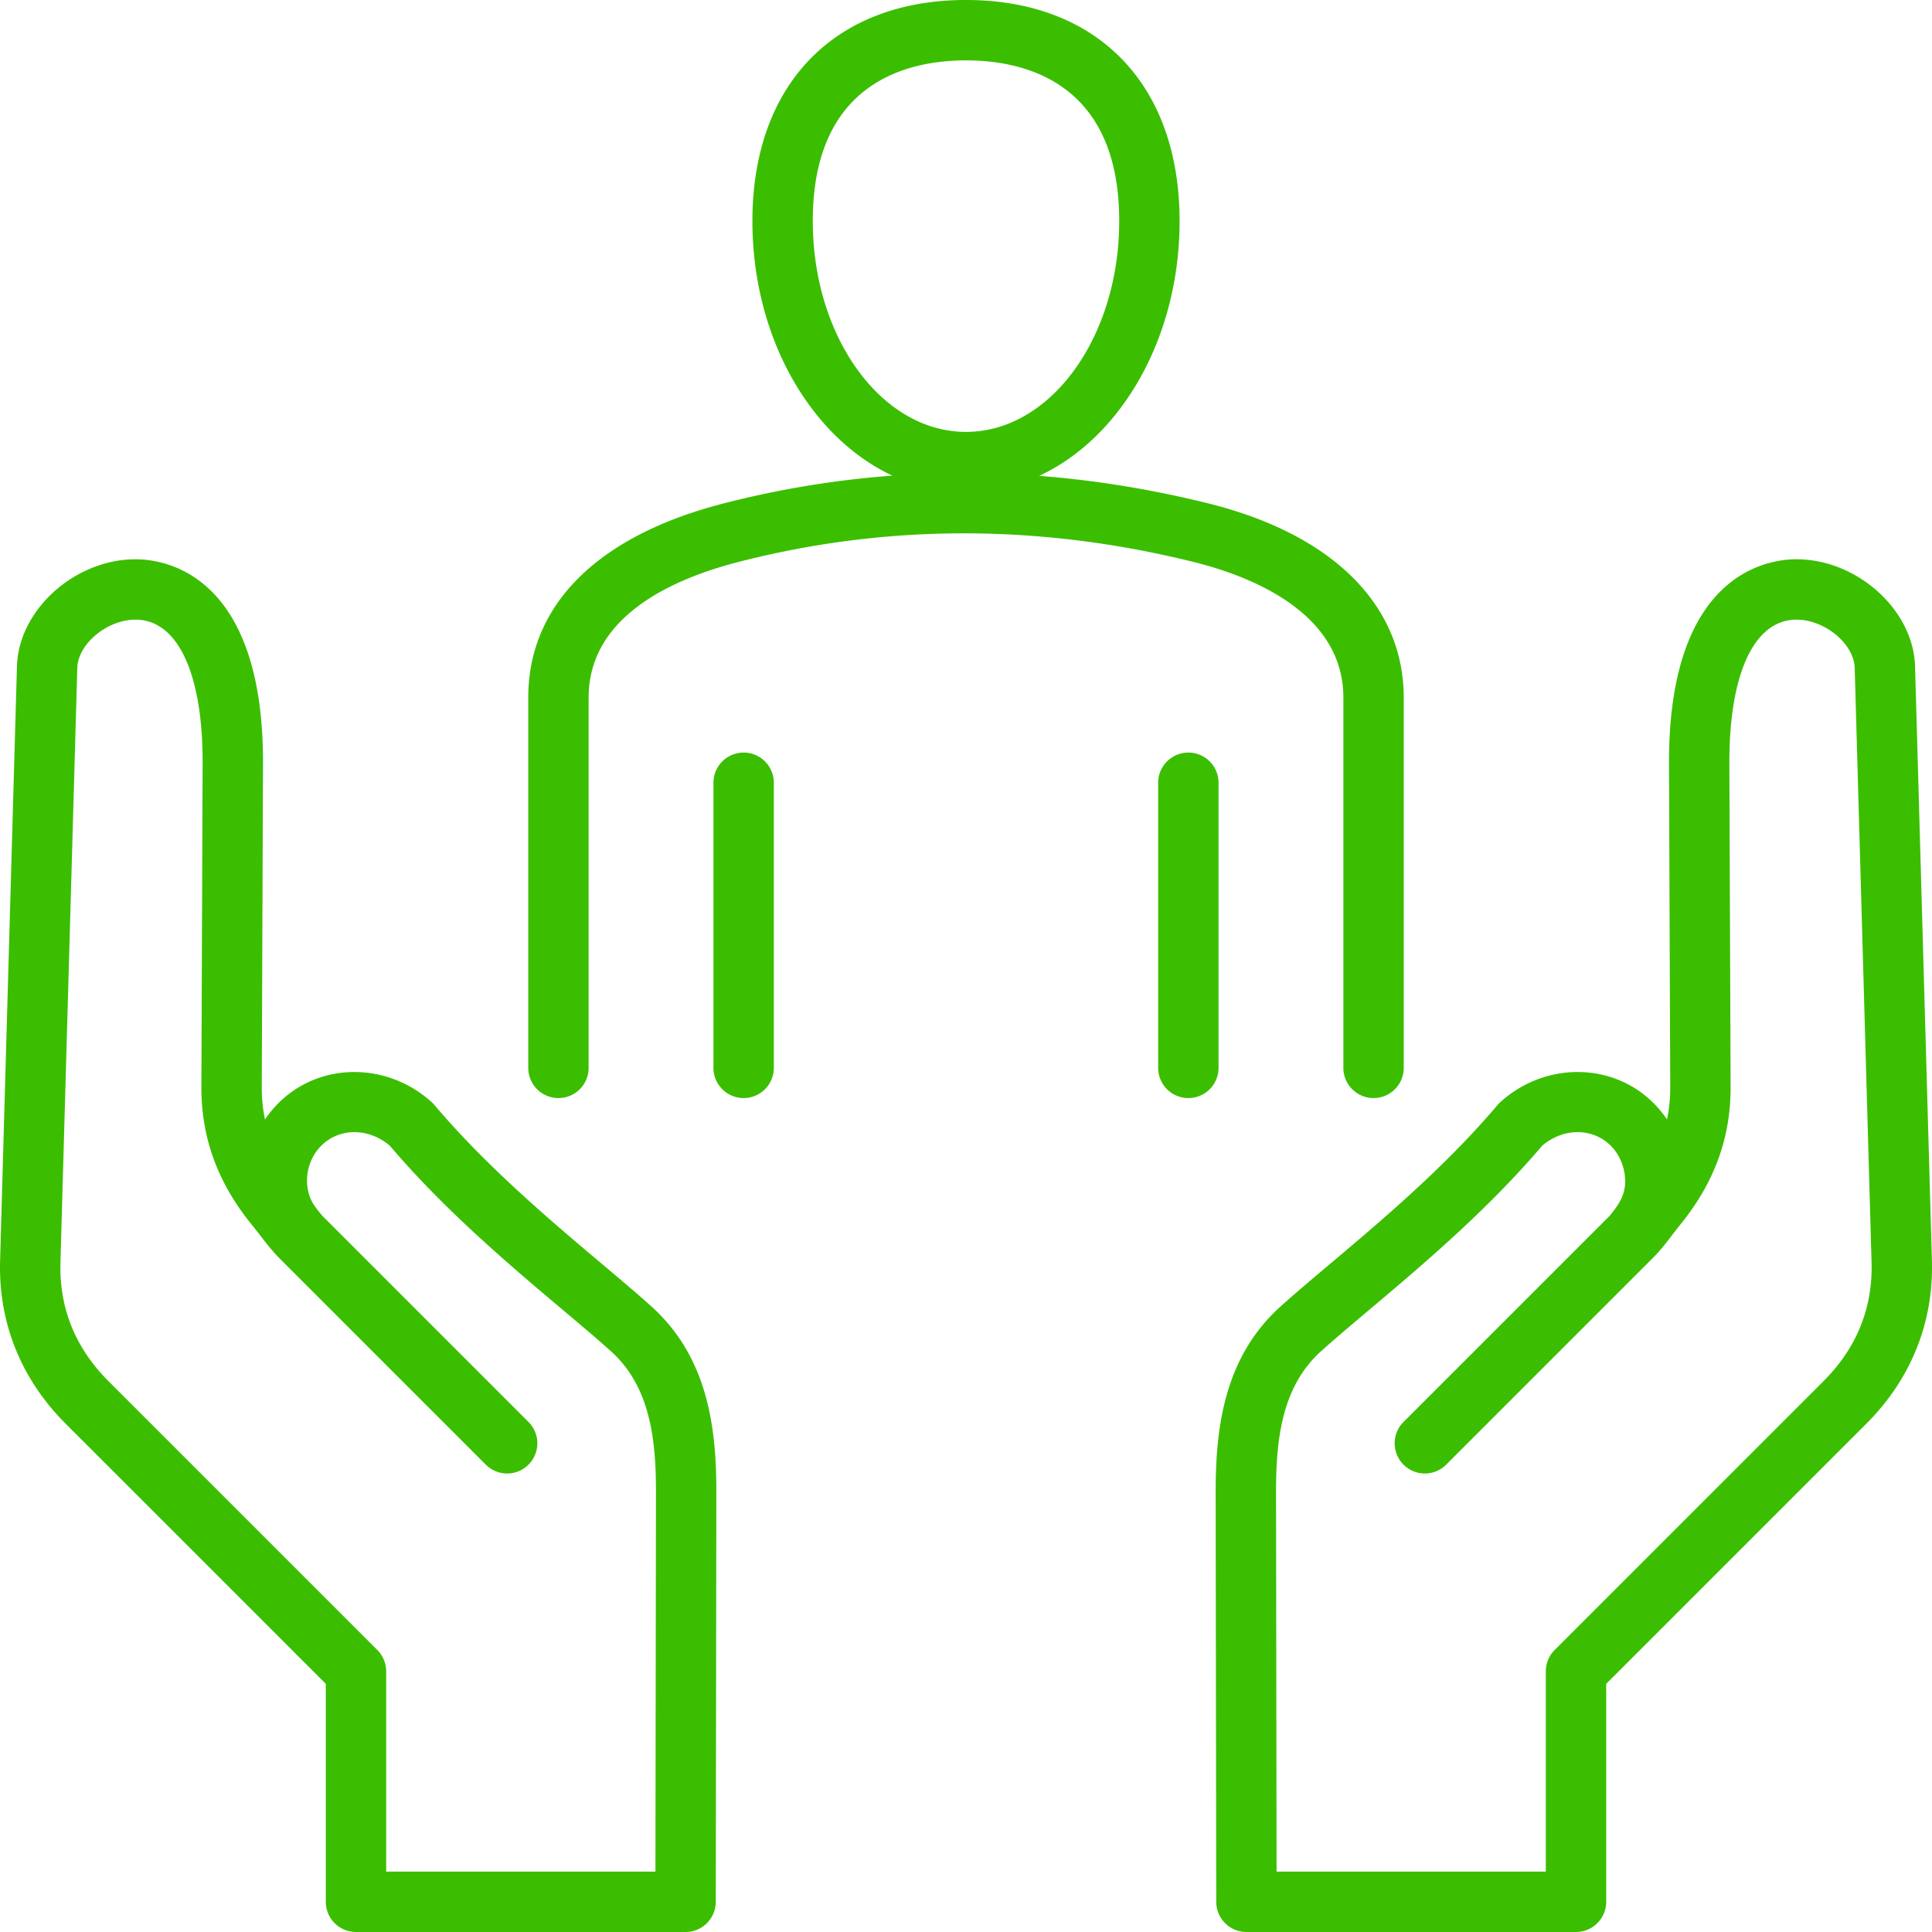 <svg xmlns="http://www.w3.org/2000/svg" version="1.1" xmlns:xlink="http://www.w3.org/1999/xlink" width="512" height="512" x="0" y="0" viewBox="0 0 512 512" style="enable-background:new 0 0 512 512" xml:space="preserve"><g><path d="m511.974 334.118-4.464-157.541c-.427-15.104-15.657-28.627-31.88-28.362-7.866.126-33.515 4.411-33.326 54.264l.326 85.58c.012 2.99-.271 5.85-.858 8.614a28.923 28.923 0 0 0-3.573-4.343c-10.871-10.871-28.688-10.995-40.569-.286a7.85 7.85 0 0 0-.751.775c-13.869 16.398-30.875 30.73-44.539 42.246-4.77 4.02-9.274 7.816-12.964 11.143-15.211 13.708-17.237 32.706-17.214 49.481l.155 108.319a8 8 0 0 0 8 7.988l87.343.001a8.002 8.002 0 0 0 8-8v-57.76l68.915-68.916c11.846-11.842 17.863-26.782 17.399-43.203zm-28.713 31.89-71.259 71.259a8 8 0 0 0-2.343 5.657v53.074l-71.354-.001-.144-100.33c-.02-13.915 1.411-28.098 11.926-37.574 3.492-3.147 7.695-6.69 12.563-10.792 14.001-11.799 31.396-26.459 46.057-43.69 5.62-4.773 13.356-4.787 18.179.035 2.469 2.468 3.818 6.034 3.798 9.507-.022 3.739-1.823 6.24-4.08 9.018l-54.661 54.663a7.999 7.999 0 0 0 .001 11.313 7.972 7.972 0 0 0 5.656 2.343 7.976 7.976 0 0 0 5.657-2.343l54.944-54.945c2.636-2.638 4.778-5.814 7.128-8.707 9.001-11.079 13.352-23.017 13.301-36.495l-.326-85.58c-.09-23.745 6.482-38.028 17.582-38.206l.209-.001c7.495 0 15.24 6.409 15.421 12.818l4.464 157.54c.341 12.081-3.938 22.658-12.719 31.437zm-310.635-19.797c-3.69-3.327-8.196-7.125-12.967-11.145-13.664-11.516-30.669-25.847-44.537-42.244a7.85 7.85 0 0 0-.751-.775c-11.878-10.71-29.699-10.585-40.568.286a28.92 28.92 0 0 0-3.574 4.343c-.588-2.764-.87-5.624-.858-8.614l.326-85.58c.188-49.853-25.46-54.138-33.326-54.264a35.615 35.615 0 0 0-.463-.003c-16.081 0-30.994 13.405-31.417 28.365L.026 334.121c-.464 16.42 5.553 31.36 17.398 43.204l68.916 68.916V504a8.002 8.002 0 0 0 8 8l87.343-.001a8 8 0 0 0 8-7.988l.156-108.319c.023-16.776-2.003-35.773-17.213-49.481zm1.068 149.788L102.34 496l.001-53.074a8 8 0 0 0-2.343-5.657l-71.26-71.259c-8.78-8.779-13.06-19.356-12.718-31.437l4.464-157.542c.181-6.41 7.926-12.817 15.42-12.817l.21.001c11.1.178 17.672 14.46 17.582 38.206l-.326 85.58c-.051 13.478 4.3 25.416 13.301 36.496 2.357 2.902 4.534 6.013 7.143 8.72l54.929 54.931a7.972 7.972 0 0 0 5.657 2.343 7.972 7.972 0 0 0 5.656-2.343 7.999 7.999 0 0 0 .001-11.313L85.394 322.17c-1.367-1.682-2.678-3.182-3.38-5.274-1.532-4.564-.29-9.857 3.101-13.249 4.821-4.822 12.559-4.807 18.178-.034 14.66 17.23 32.055 31.89 46.054 43.689 4.868 4.103 9.073 7.646 12.566 10.795 10.514 9.476 11.944 23.658 11.925 37.573zm182.313-311.113V283a8 8 0 0 0 16 0v-98.114c0-24.552-18.895-43.319-51.84-51.491-14.958-3.711-29.898-6.139-44.773-7.287 21.688-10.075 37.209-36.544 37.209-67.531C312.604 22.445 290.914 0 256 0s-56.604 22.445-56.604 58.577c0 30.925 15.46 57.349 37.079 67.469a255.556 255.556 0 0 0-44.709 7.366c-33.387 8.583-51.773 26.863-51.773 51.474V283a8 8 0 0 0 16 0v-98.114c0-21.289 21.62-31.315 39.758-35.978 39.258-10.096 79.822-10.09 120.564.017 14.824 3.677 39.692 13.238 39.692 35.961zM215.396 58.577C215.396 21.531 240.836 16 256 16s40.604 5.531 40.604 42.577c0 30.812-18.215 55.879-40.604 55.879s-40.604-25.067-40.604-55.879zM205.072 207.44V283a8 8 0 0 1-16 0v-75.56a8 8 0 0 1 16 0zM322.927 283a8 8 0 0 1-16 0v-75.56a8 8 0 0 1 16 0z" fill="#3bbe00" opacity="1" data-original="#000000"></path></g></svg>